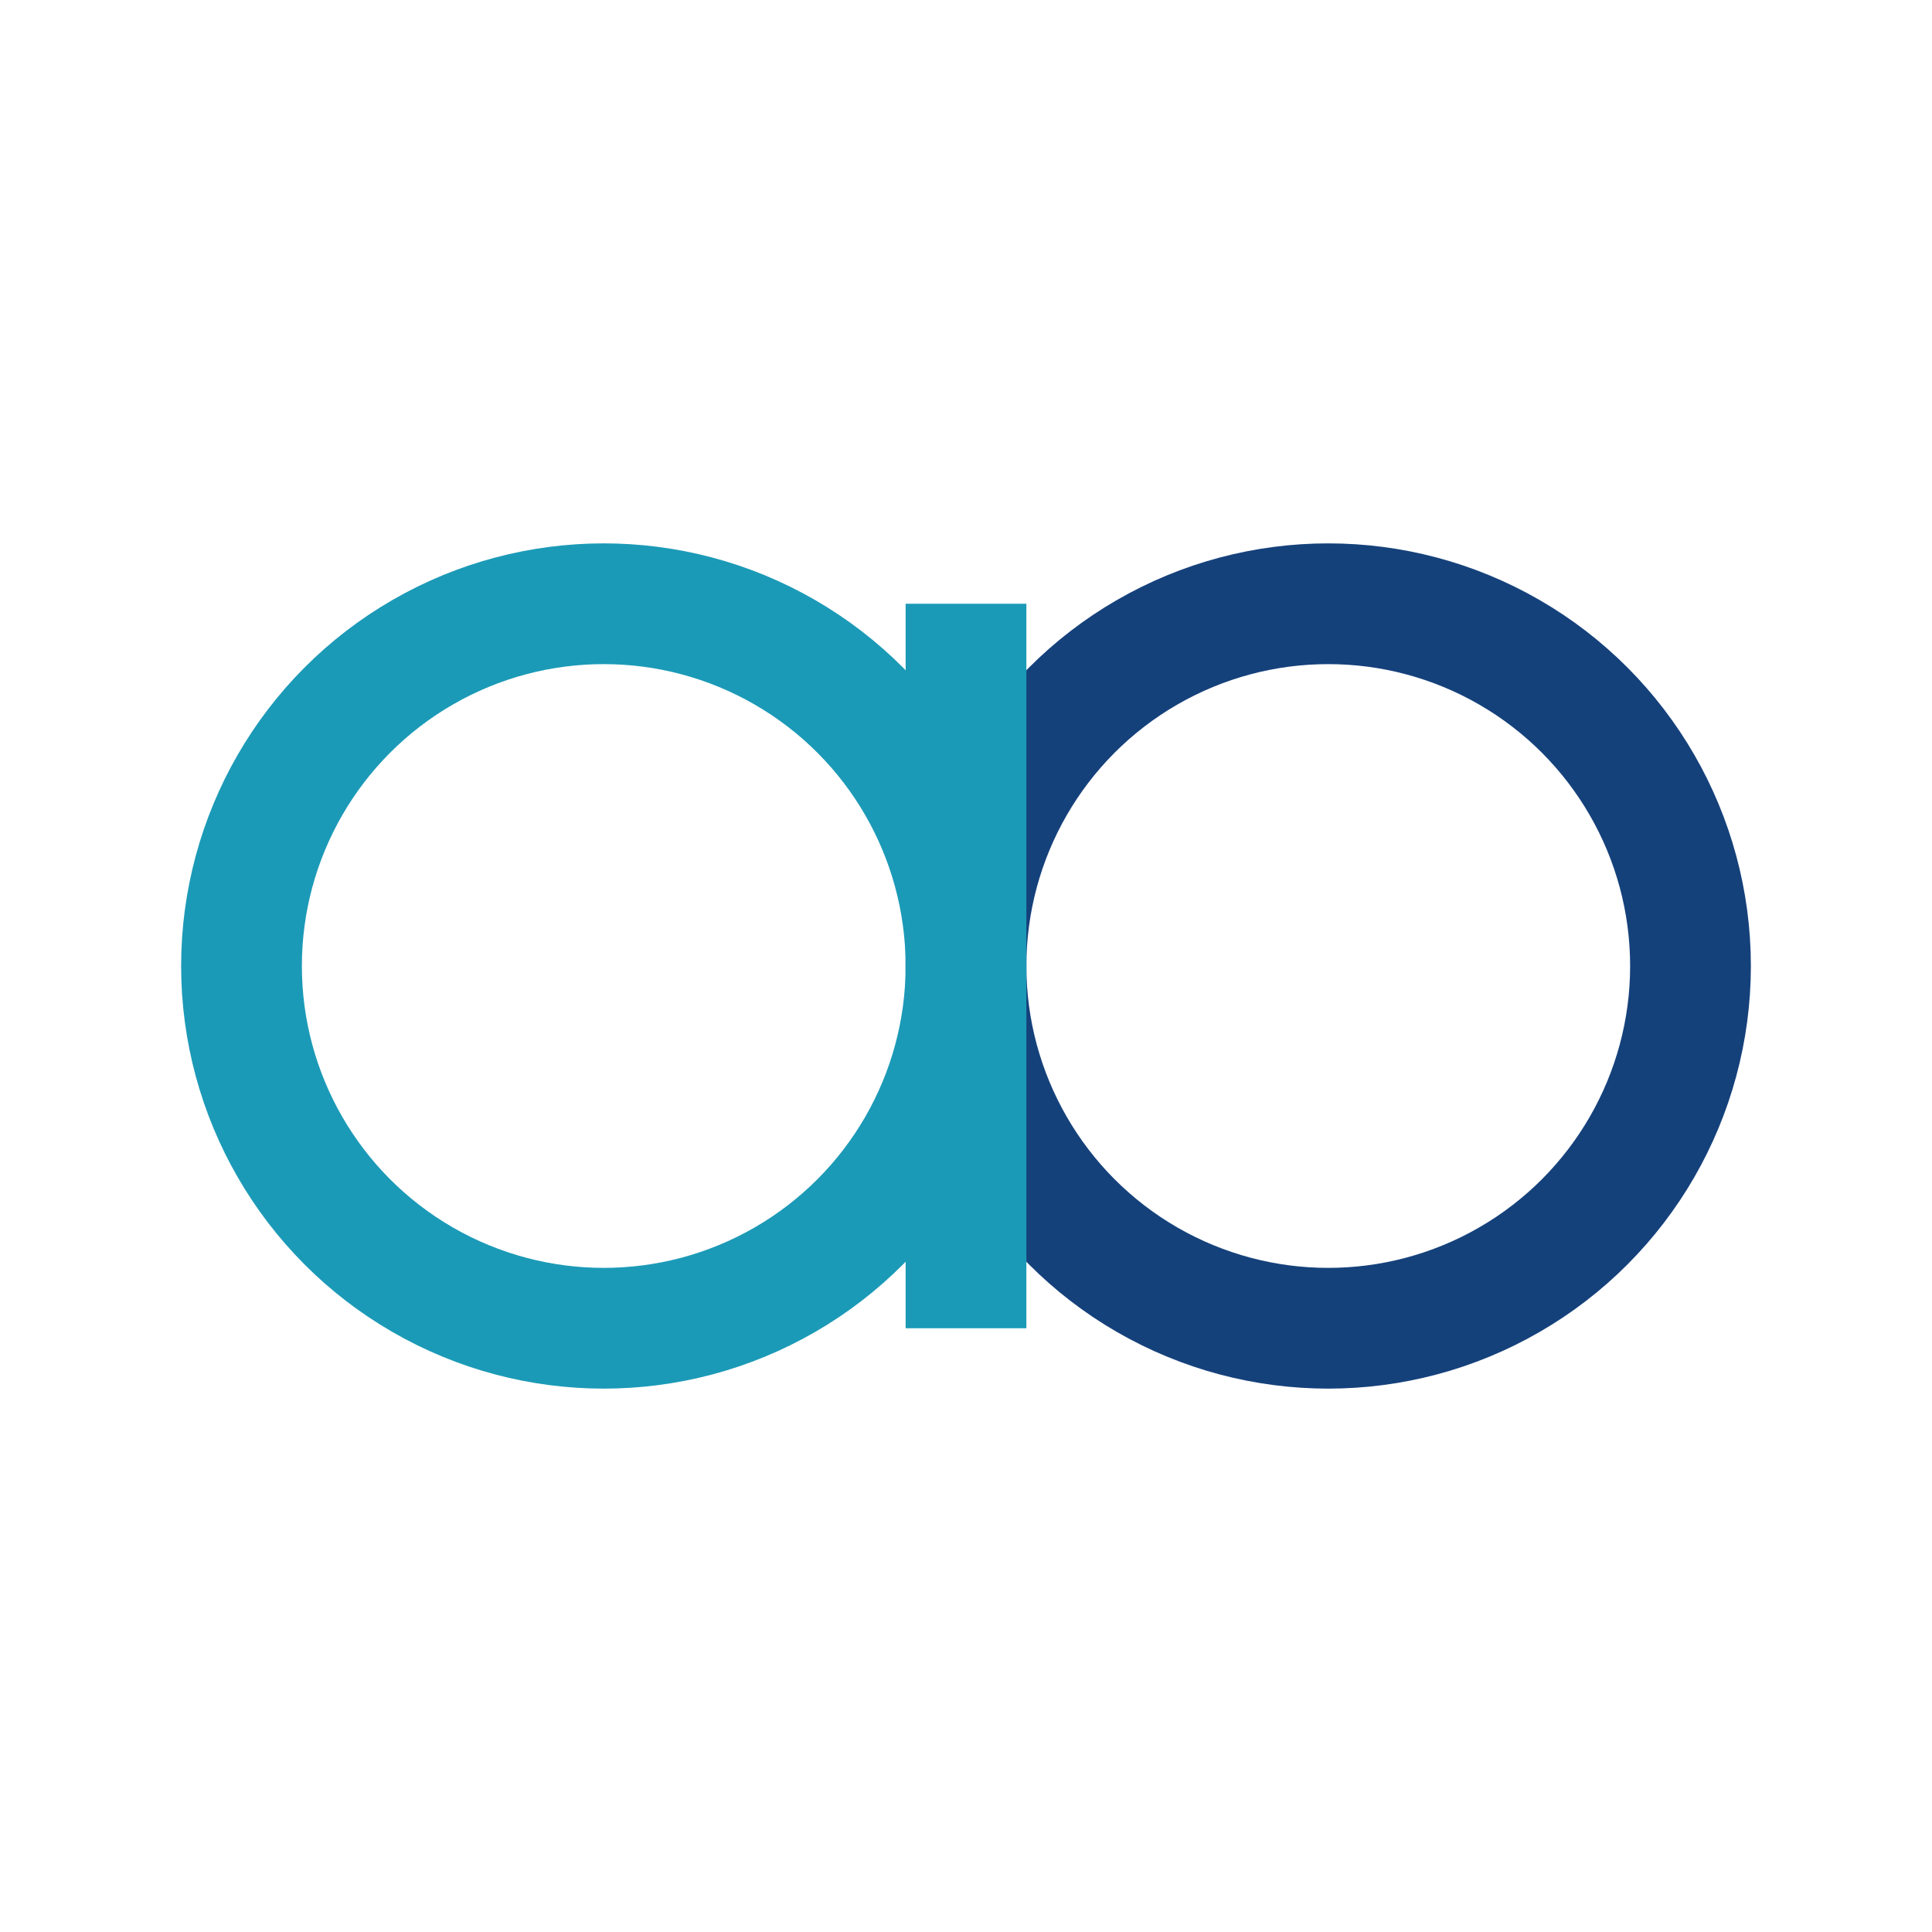 <?xml version="1.0" encoding="UTF-8"?>
<svg xmlns="http://www.w3.org/2000/svg" width="32" height="32" viewBox="0 0 32 32"><circle cx="10" cy="16" r="6" fill="none" stroke="#1B9AB7" stroke-width="2"/><circle cx="22" cy="16" r="6" fill="none" stroke="#15417B" stroke-width="2"/><path d="M16 10v12" stroke="#1B9AB7" stroke-width="2"/></svg>